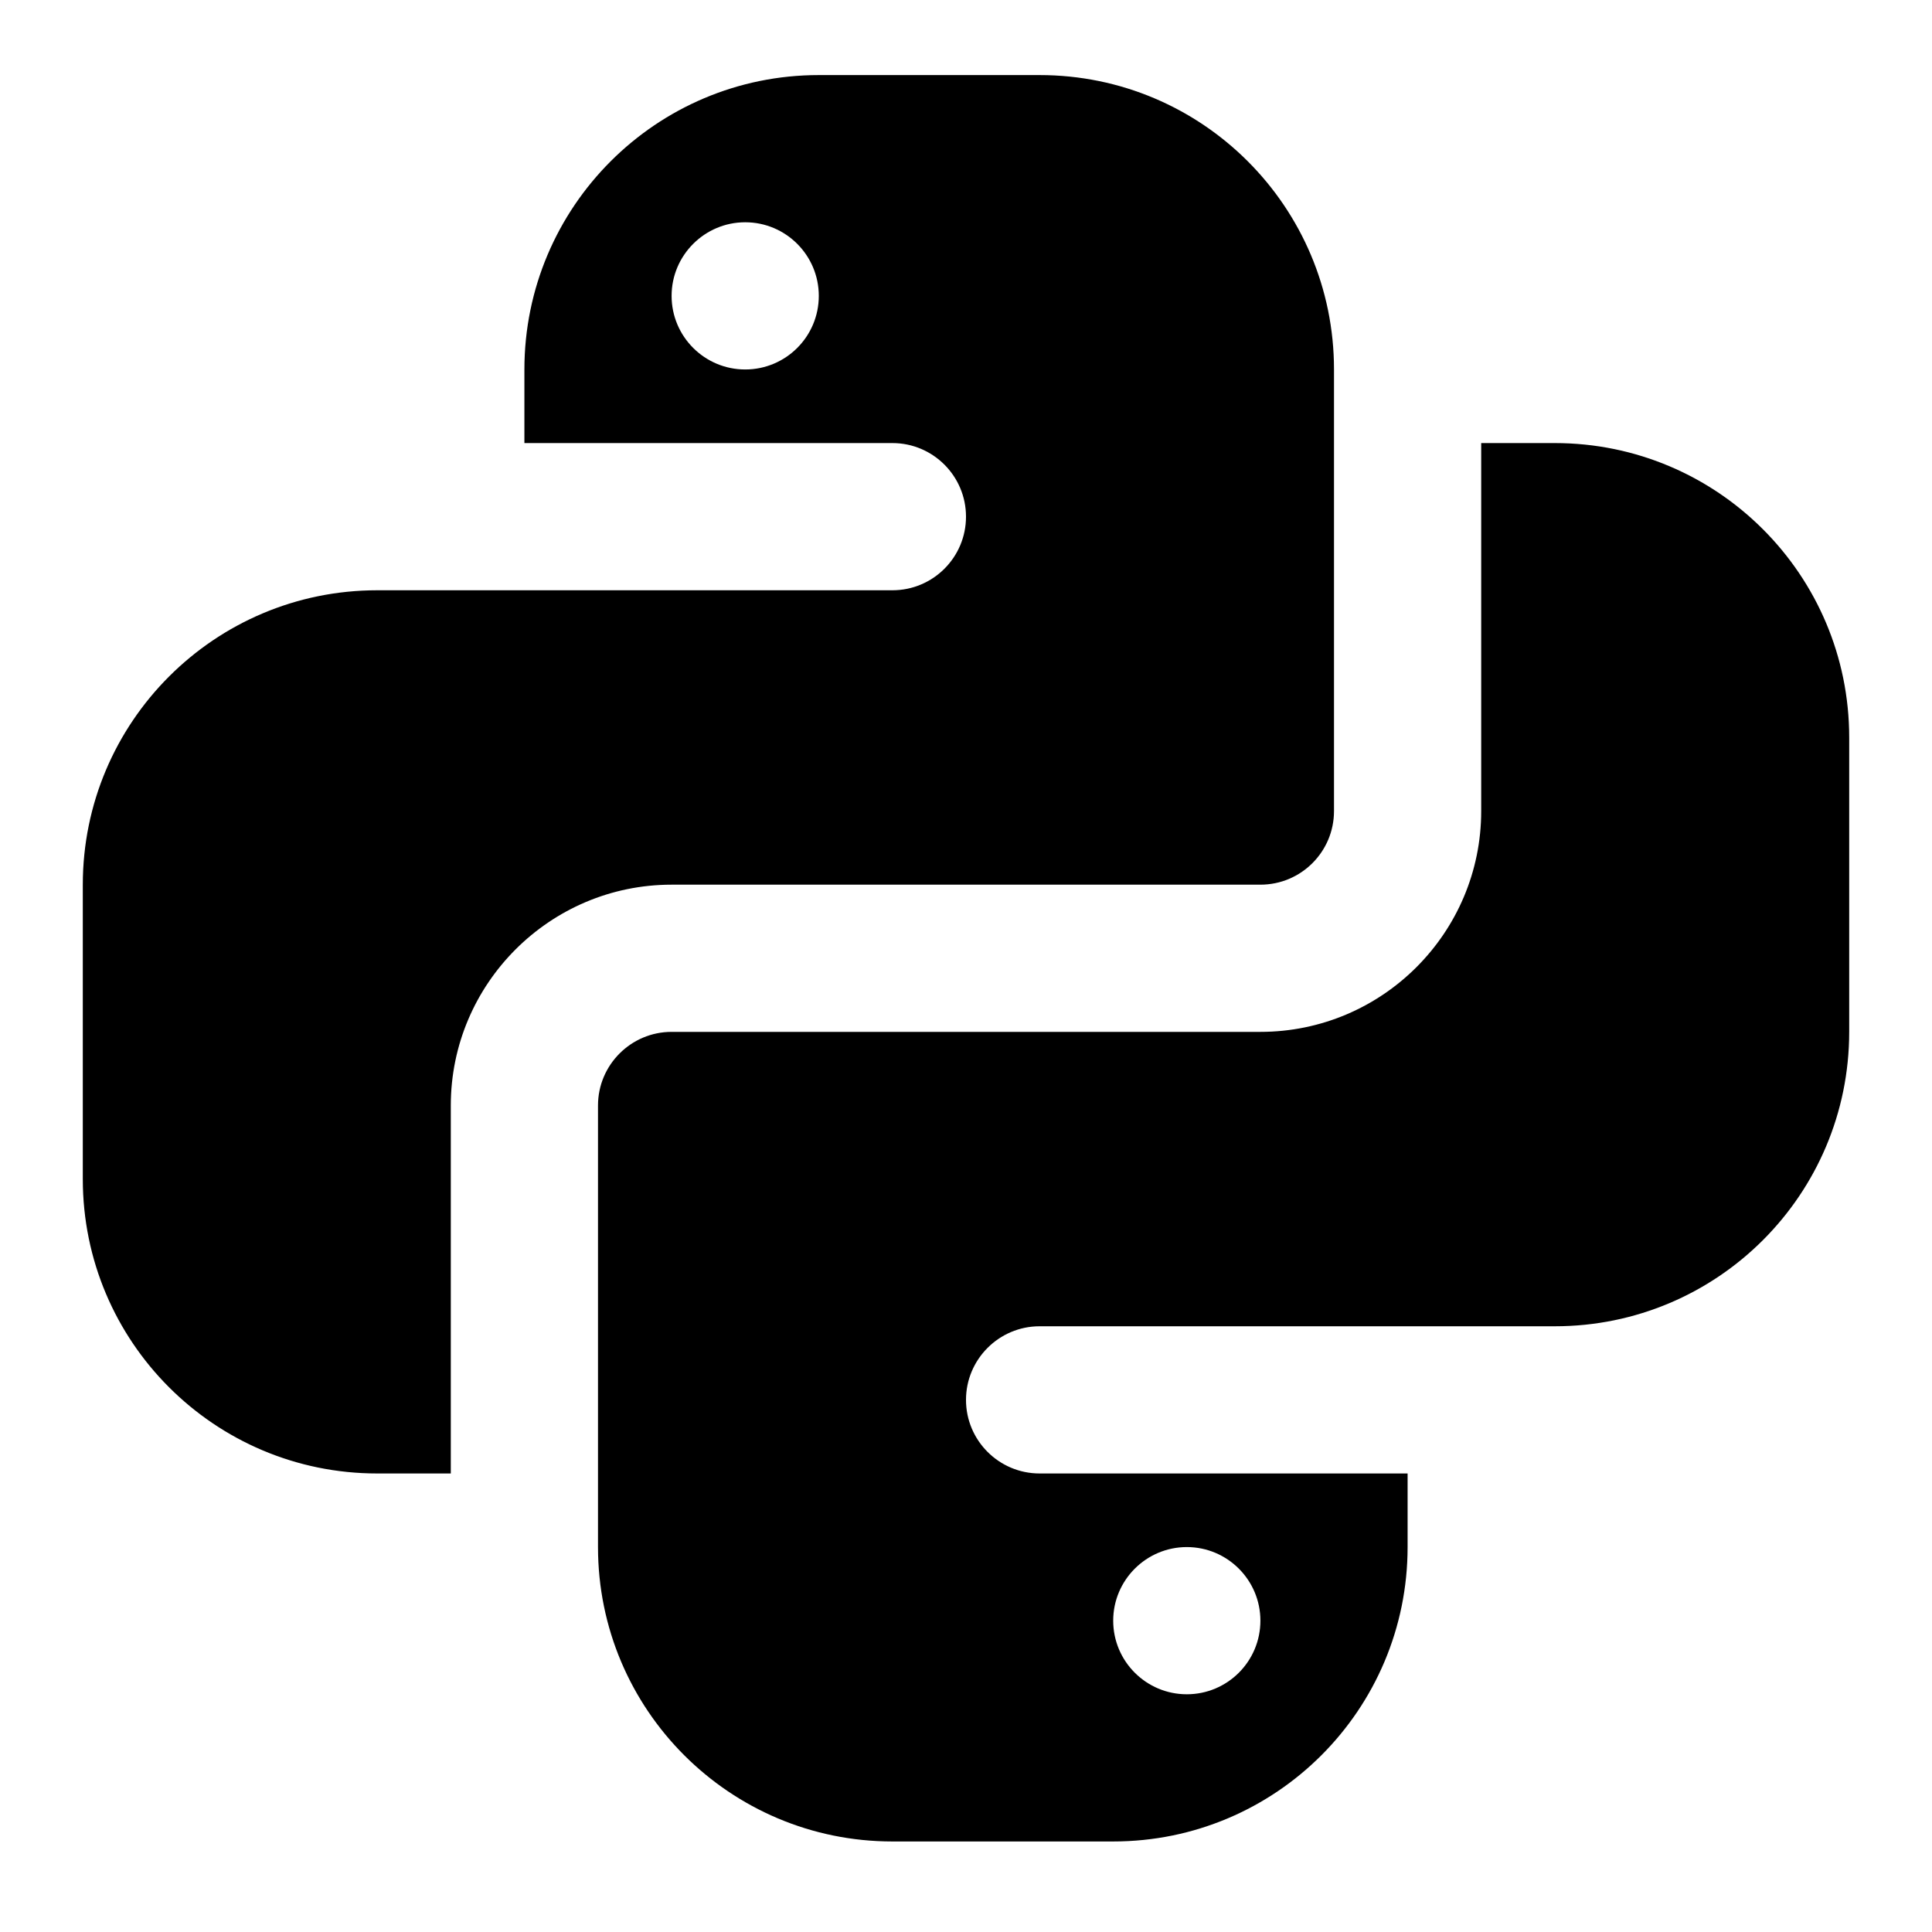 <svg height="15px" width="15px" viewBox="0 0 20 21" fill="none" xmlns="http://www.w3.org/2000/svg"><path d="M8.4 0.816C6.633 0.816 5.2 2.249 5.2 4.016V4.816H9.2C9.642 4.816 10 5.175 10 5.616C10 6.058 9.642 6.416 9.2 6.416H5.2H4.4H3.6C1.833 6.416 0.4 7.849 0.4 9.616V12.816C0.4 14.584 1.833 16.016 3.6 16.016H4.4V12.016C4.4 10.693 5.477 9.616 6.8 9.616H13.2C13.642 9.616 14 9.258 14 8.816V4.016C14 2.249 12.568 0.816 10.8 0.816H8.4ZM7.6 2.416C8.042 2.416 8.4 2.775 8.4 3.216C8.4 3.658 8.042 4.016 7.6 4.016C7.159 4.016 6.8 3.658 6.8 3.216C6.8 2.775 7.159 2.416 7.6 2.416ZM15.6 4.816V8.816C15.6 10.14 14.524 11.216 13.2 11.216H6.8C6.359 11.216 6 11.575 6 12.016V16.816C6 18.584 7.433 20.016 9.2 20.016H11.6C13.368 20.016 14.8 18.584 14.8 16.816V16.016H10.8C10.359 16.016 10 15.658 10 15.216C10 14.775 10.359 14.416 10.8 14.416H14.8H15.6H16.4C18.168 14.416 19.6 12.984 19.6 11.216V8.016C19.6 6.249 18.168 4.816 16.4 4.816H15.6ZM12.4 16.816C12.842 16.816 13.2 17.175 13.2 17.616C13.2 18.058 12.842 18.416 12.4 18.416C11.959 18.416 11.6 18.058 11.6 17.616C11.6 17.175 11.959 16.816 12.4 16.816Z" fill="currentColor"></path></svg>